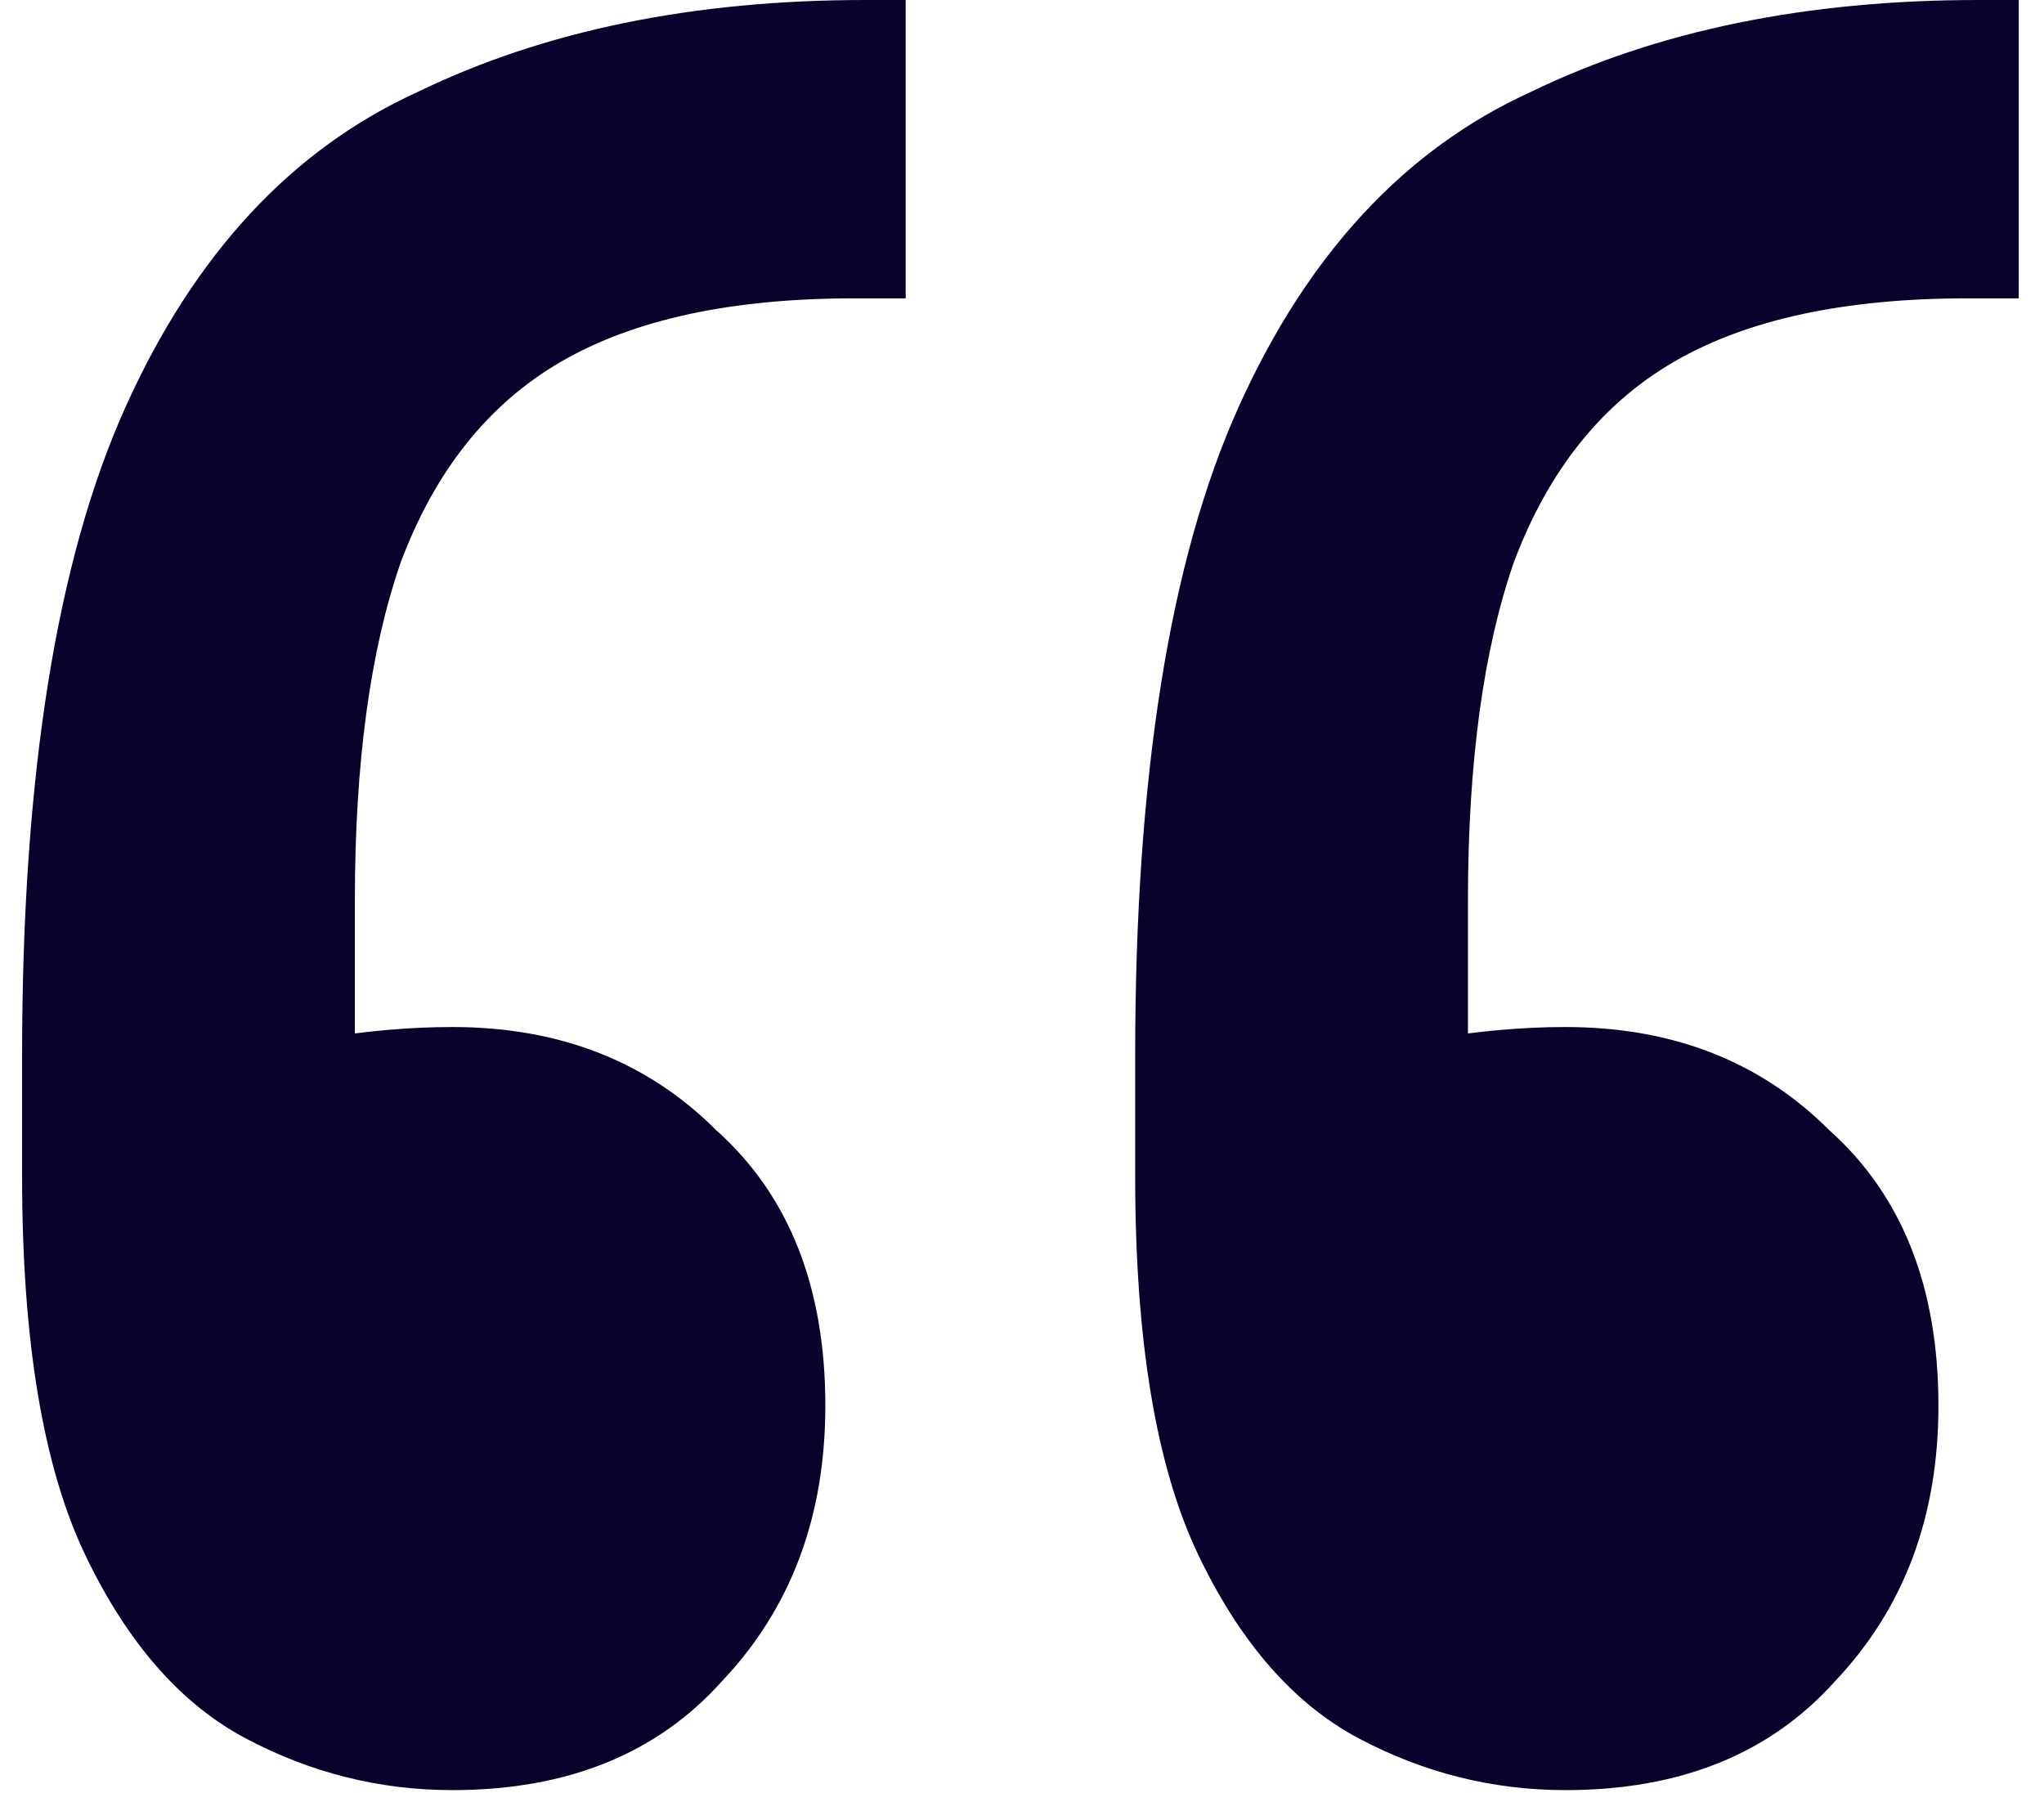 <svg width="57" height="50" viewBox="0 0 57 50" fill="none" xmlns="http://www.w3.org/2000/svg">
<path d="M56.296 0V8.32H54.856C51.443 8.32 48.723 8.907 46.696 10.08C44.669 11.253 43.176 13.12 42.216 15.68C41.363 18.133 40.936 21.28 40.936 25.12V37.12L37.096 29.92C37.843 29.493 38.803 29.173 39.976 28.96C41.256 28.747 42.483 28.64 43.656 28.64C46.643 28.64 49.096 29.6 51.016 31.52C53.043 33.333 54.056 35.893 54.056 39.2C54.056 42.293 53.096 44.853 51.176 46.88C49.363 48.907 46.856 49.92 43.656 49.92C41.629 49.92 39.709 49.44 37.896 48.48C36.083 47.52 34.589 45.813 33.416 43.36C32.243 40.907 31.656 37.387 31.656 32.8V29.44C31.656 21.653 32.616 15.627 34.536 11.36C36.456 7.093 39.176 4.16 42.696 2.56C46.216 0.853 50.376 0 55.176 0H56.296ZM25.256 0V8.32H23.816C20.403 8.32 17.683 8.907 15.656 10.08C13.629 11.253 12.136 13.12 11.176 15.68C10.323 18.133 9.896 21.28 9.896 25.12V37.12L6.056 29.92C6.803 29.493 7.763 29.173 8.936 28.96C10.216 28.747 11.443 28.64 12.616 28.64C15.603 28.64 18.056 29.6 19.976 31.52C22.003 33.333 23.016 35.893 23.016 39.2C23.016 42.293 22.056 44.853 20.136 46.88C18.323 48.907 15.816 49.92 12.616 49.92C10.589 49.92 8.669 49.44 6.856 48.48C5.043 47.52 3.549 45.813 2.376 43.36C1.203 40.907 0.616 37.387 0.616 32.8V29.44C0.616 21.653 1.576 15.627 3.496 11.36C5.416 7.093 8.136 4.16 11.656 2.56C15.176 0.853 19.336 0 24.136 0H25.256Z" fill="#0A012D"/>
</svg>
